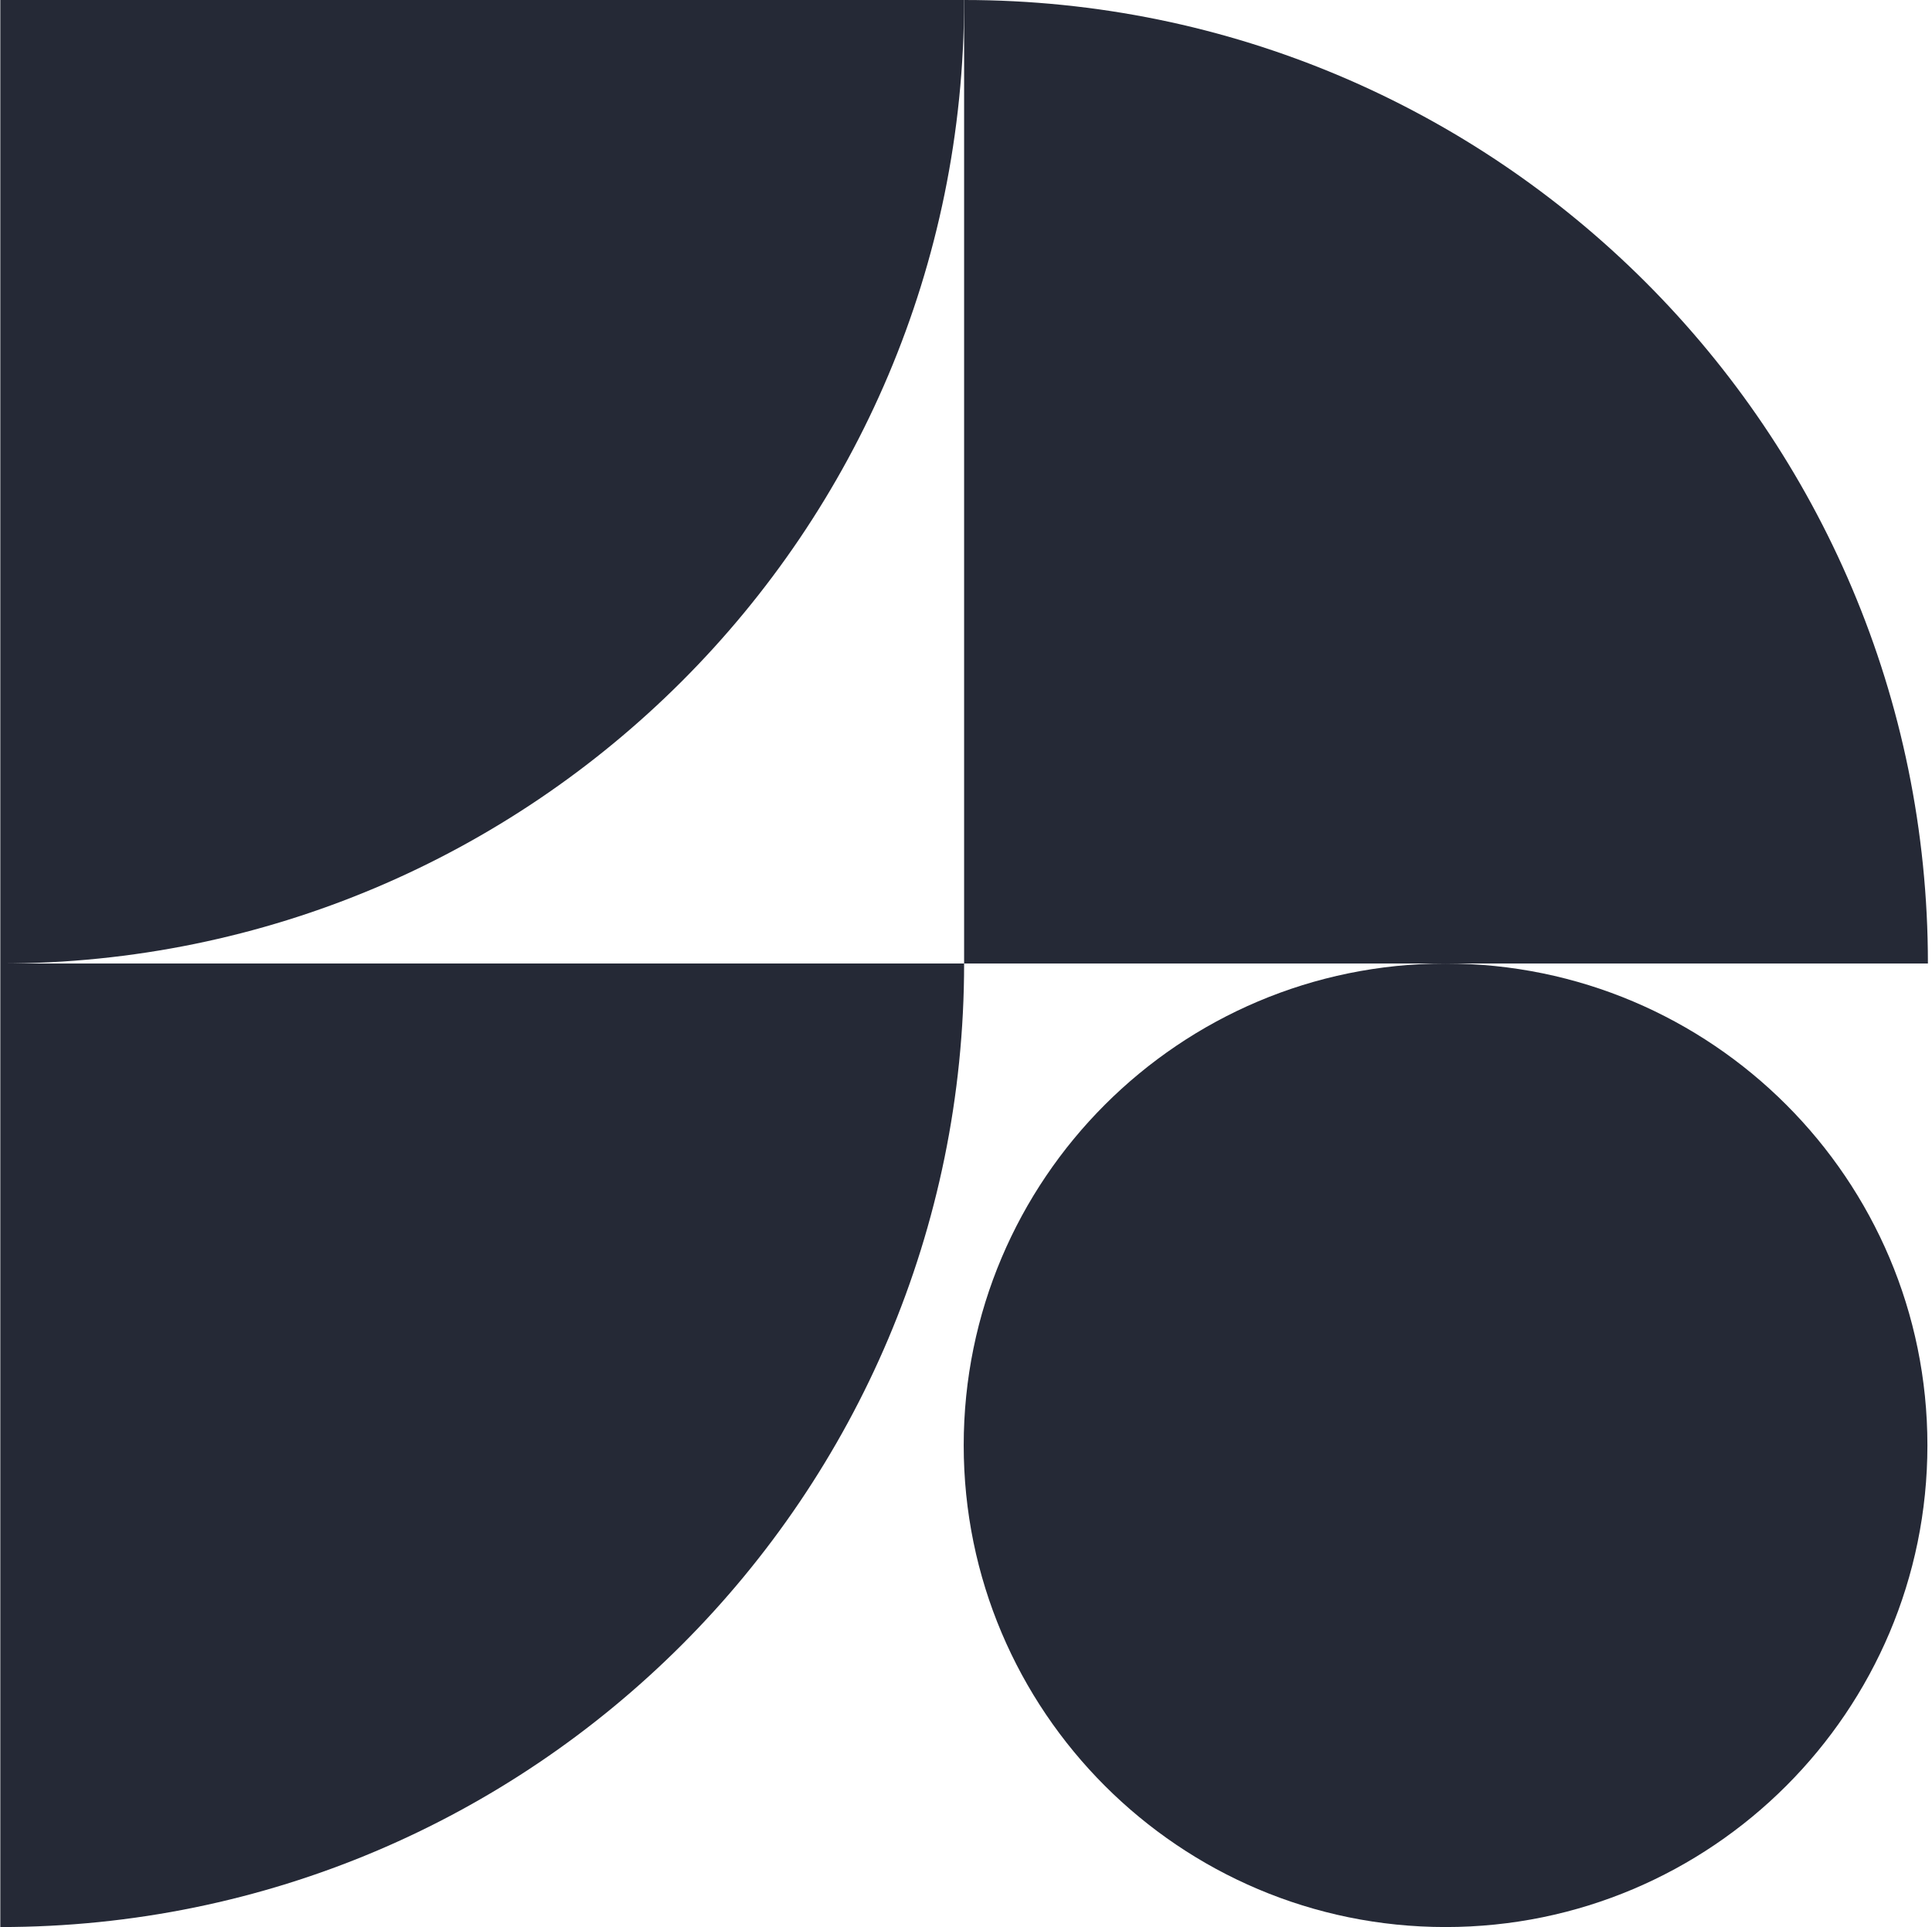 <?xml version="1.0" encoding="UTF-8"?> <svg xmlns="http://www.w3.org/2000/svg" xmlns:xlink="http://www.w3.org/1999/xlink" width="421px" height="420px" viewBox="0 0 421 420" version="1.1"><title>Group 24</title><g id="Symbols" stroke="none" stroke-width="1" fill="none" fill-rule="evenodd"><g id="Wordpress-development-Copy" transform="translate(-921, -323)" fill="#252936"><g id="Header-(About)" transform="translate(105, 46)"><g id="Header-(About)-(clip-group)" transform="translate(104, 255)"><g id="Group-24" transform="translate(712.069, 22)"><path d="M0,210 L0,0 L210.02,0 C210.02,57.992 186.513,110.491 148.504,148.491 C110.5,186.492 57.996,210 0,210" id="Fill-1"></path><path d="M9.09494702e-13,420 L9.09494702e-13,210 L210.02,210 C210.02,267.992 186.513,320.491 148.504,358.491 C110.5,396.492 57.996,420 9.09494702e-13,420" id="Fill-2"></path><path d="M420.041,210 L210.02,210 L210.02,0 C268.018,0 320.522,23.505 358.527,61.509 C396.53,99.51 420.041,152.01 420.041,210" id="Fill-3"></path><path d="M314.931,210 C372.882,210 419.931,257.049 419.931,314.999 C419.931,372.951 372.882,420 314.931,420 C256.981,420 209.931,372.951 209.931,314.999 C209.931,257.049 256.981,210 314.931,210 Z" id="Fill-4"></path></g></g></g></g></g></svg> 
